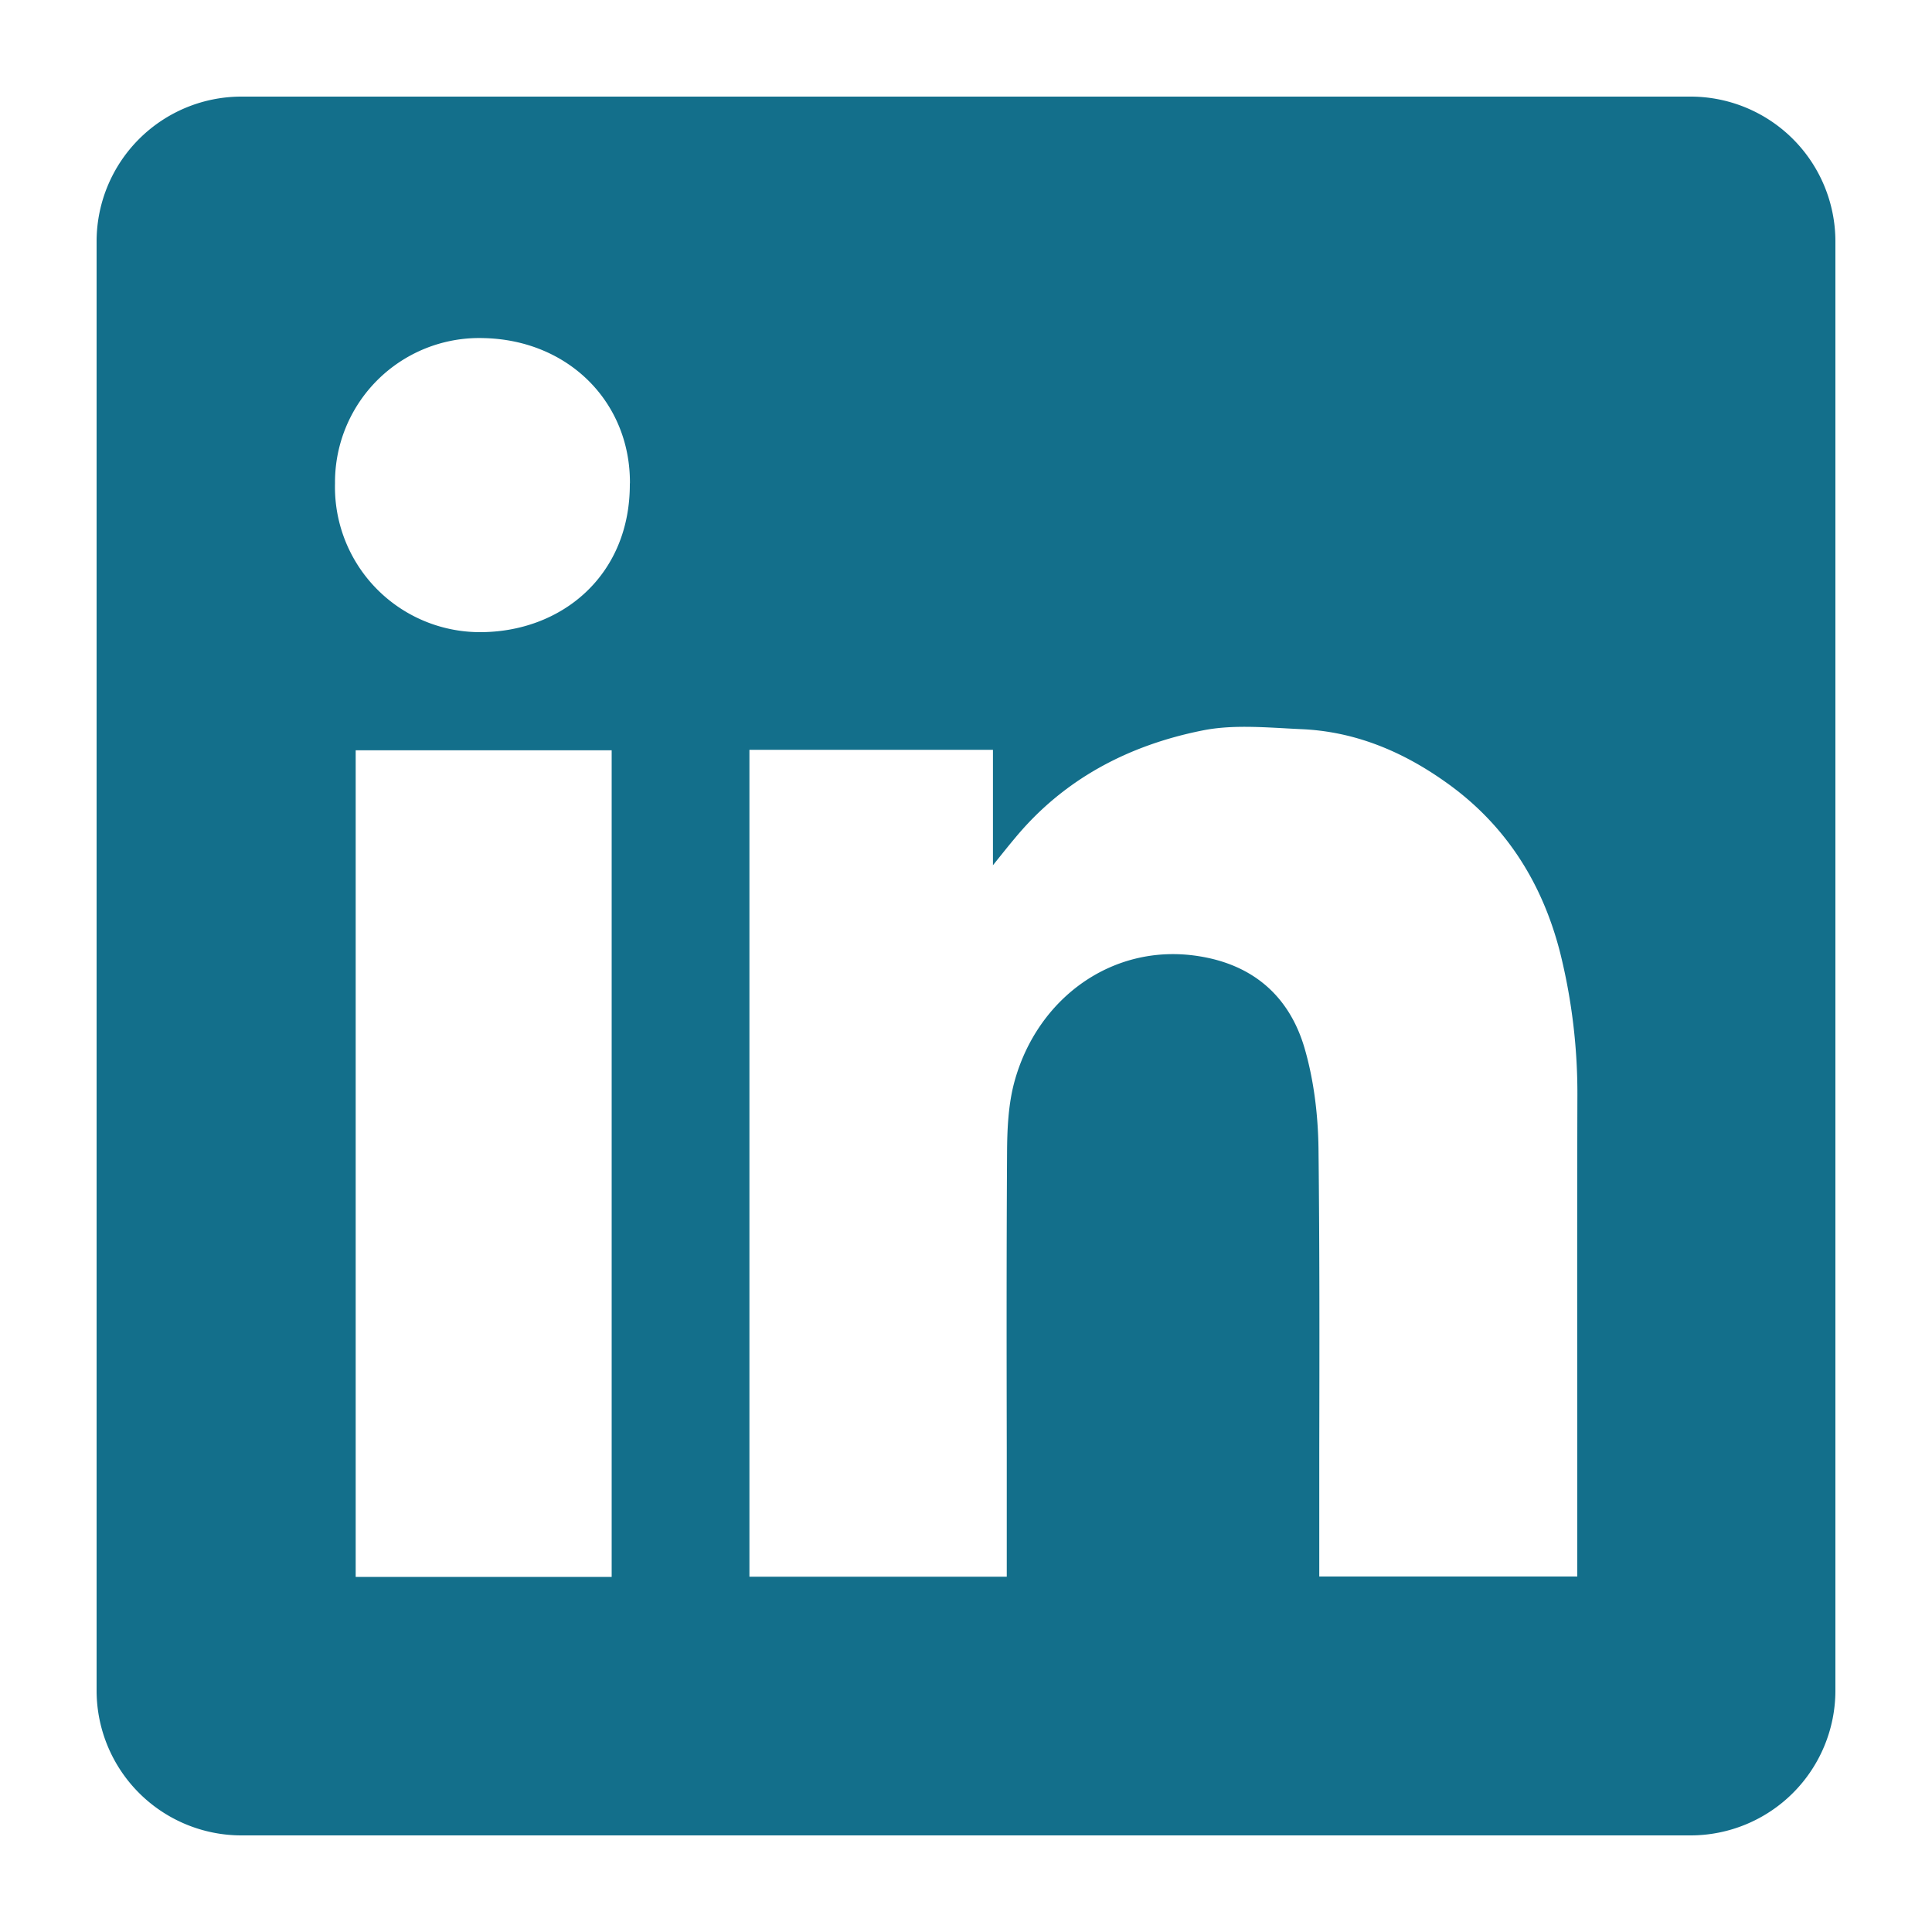 <svg xmlns="http://www.w3.org/2000/svg" width="20" height="20" fill="none" viewBox="0 0 20 20"><path fill="#136F8B" fill-rule="evenodd" d="M2.5 1A1.5 1.5 0 0 0 1 2.5v15A1.5 1.5 0 0 0 2.5 19h15a1.5 1.5 0 0 0 1.5-1.5v-15A1.5 1.5 0 0 0 17.5 1h-15Zm4.02 4.003c.006.956-.71 1.545-1.559 1.541a1.502 1.502 0 0 1-1.493-1.54A1.493 1.493 0 0 1 5.008 3.5c.88.02 1.518.666 1.513 1.504Zm3.76 2.759H7.758v8.56h2.664V14.982c-.002-1.014-.003-2.029.003-3.042.001-.246.012-.502.075-.737.238-.878 1.027-1.444 1.907-1.305.566.088.94.416 1.097.95.097.332.14.69.145 1.038.012 1.048.01 2.096.008 3.143V16.32h2.671V14.76c-.001-1.13-.002-2.259.001-3.389a6.039 6.039 0 0 0-.178-1.507c-.187-.734-.574-1.342-1.203-1.78-.445-.313-.935-.514-1.482-.536a15.191 15.191 0 0 1-.188-.01c-.28-.015-.564-.03-.831.024-.765.153-1.437.503-1.945 1.12-.06.071-.117.143-.203.25l-.02.025V7.762Zm-6.598 8.562h2.65V7.767h-2.65v8.557Z" clip-rule="evenodd"/></svg>

